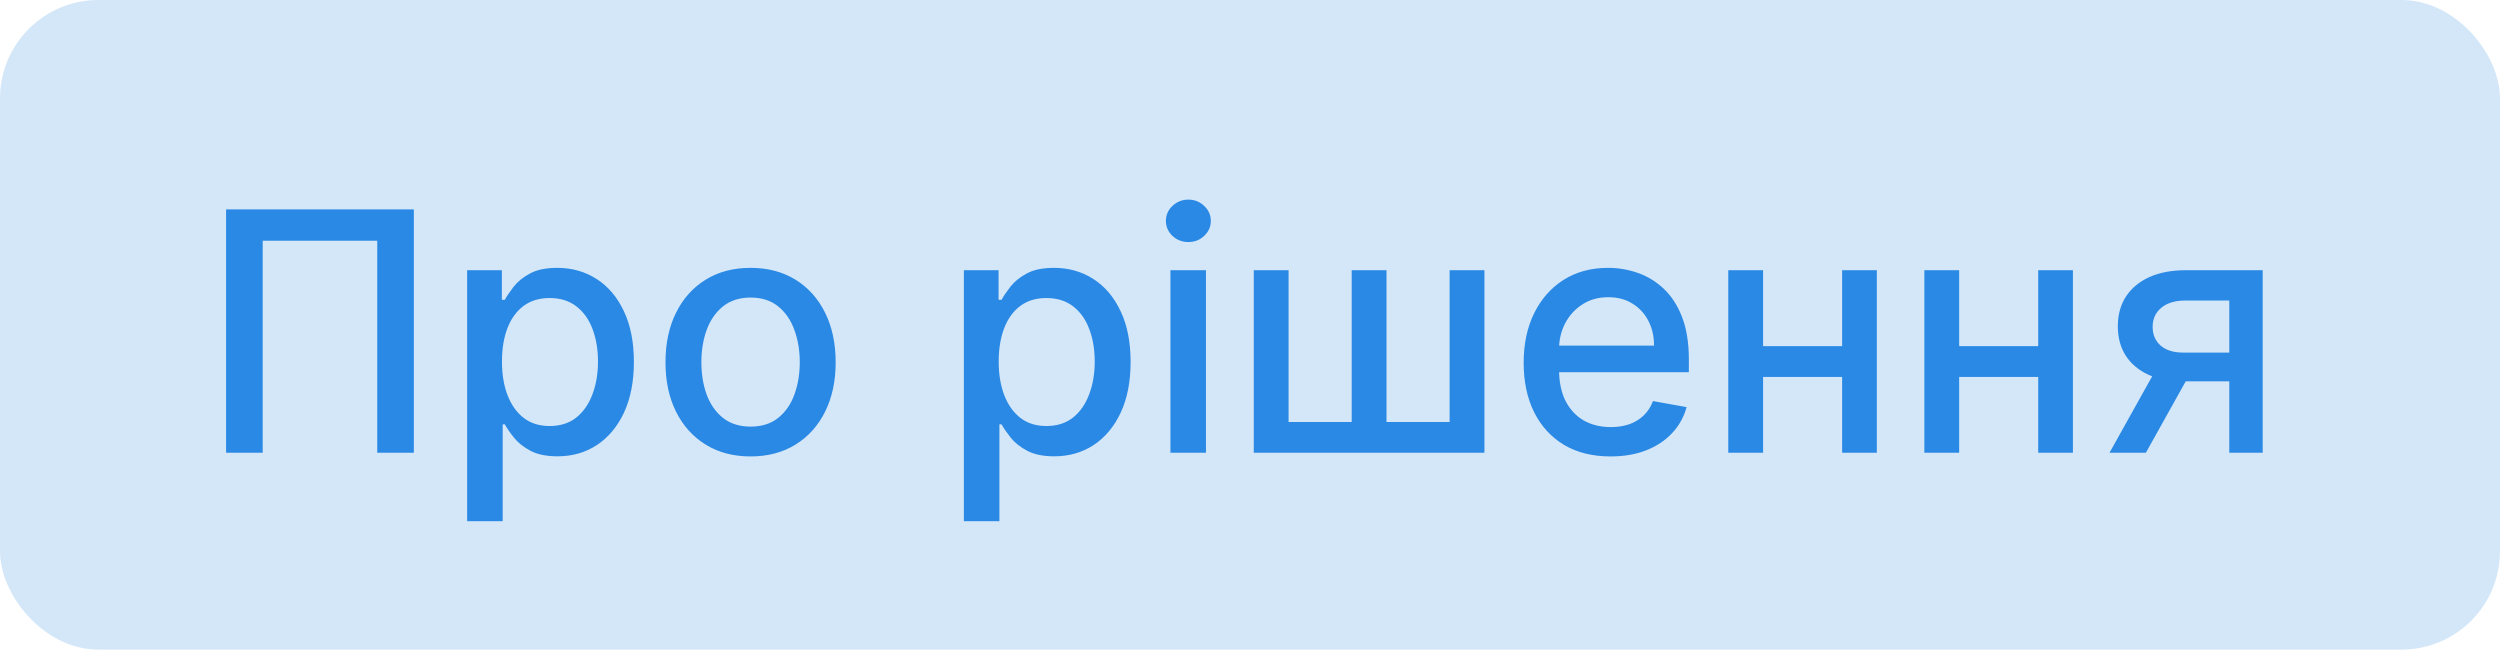 <?xml version="1.0" encoding="UTF-8"?> <svg xmlns="http://www.w3.org/2000/svg" width="127" height="33" viewBox="0 0 127 33" fill="none"> <rect width="127" height="33" rx="5" fill="#2A89E4" fill-opacity="0.2"></rect> <path d="M21.023 10.636V23H19.164V12.23H13.345V23H11.485V10.636H21.023ZM23.731 26.477V13.727H25.494V15.23H25.645C25.749 15.037 25.9 14.814 26.098 14.56C26.295 14.307 26.568 14.085 26.919 13.896C27.269 13.703 27.732 13.607 28.307 13.607C29.056 13.607 29.724 13.796 30.311 14.174C30.899 14.552 31.36 15.098 31.694 15.81C32.032 16.522 32.201 17.38 32.201 18.382C32.201 19.384 32.034 20.243 31.7 20.959C31.366 21.672 30.907 22.221 30.323 22.608C29.74 22.99 29.074 23.181 28.325 23.181C27.762 23.181 27.301 23.087 26.943 22.897C26.588 22.708 26.311 22.487 26.11 22.233C25.908 21.98 25.753 21.754 25.645 21.557H25.536V26.477H23.731ZM25.5 18.364C25.5 19.016 25.594 19.587 25.784 20.078C25.973 20.569 26.246 20.953 26.605 21.231C26.963 21.505 27.401 21.642 27.921 21.642C28.46 21.642 28.911 21.499 29.273 21.213C29.635 20.923 29.909 20.531 30.094 20.036C30.283 19.541 30.378 18.983 30.378 18.364C30.378 17.752 30.285 17.203 30.1 16.716C29.919 16.229 29.645 15.844 29.279 15.562C28.917 15.281 28.464 15.14 27.921 15.14C27.397 15.14 26.955 15.275 26.593 15.544C26.234 15.814 25.963 16.19 25.777 16.673C25.592 17.156 25.5 17.72 25.5 18.364ZM38.129 23.187C37.26 23.187 36.501 22.988 35.853 22.59C35.205 22.191 34.702 21.634 34.344 20.917C33.986 20.201 33.807 19.364 33.807 18.406C33.807 17.444 33.986 16.603 34.344 15.883C34.702 15.162 35.205 14.603 35.853 14.204C36.501 13.806 37.26 13.607 38.129 13.607C38.998 13.607 39.757 13.806 40.405 14.204C41.053 14.603 41.556 15.162 41.914 15.883C42.272 16.603 42.452 17.444 42.452 18.406C42.452 19.364 42.272 20.201 41.914 20.917C41.556 21.634 41.053 22.191 40.405 22.59C39.757 22.988 38.998 23.187 38.129 23.187ZM38.135 21.672C38.699 21.672 39.165 21.523 39.536 21.225C39.906 20.927 40.18 20.531 40.357 20.036C40.538 19.541 40.628 18.995 40.628 18.4C40.628 17.808 40.538 17.265 40.357 16.77C40.18 16.271 39.906 15.87 39.536 15.569C39.165 15.267 38.699 15.116 38.135 15.116C37.568 15.116 37.097 15.267 36.722 15.569C36.352 15.87 36.077 16.271 35.895 16.77C35.718 17.265 35.63 17.808 35.63 18.4C35.63 18.995 35.718 19.541 35.895 20.036C36.077 20.531 36.352 20.927 36.722 21.225C37.097 21.523 37.568 21.672 38.135 21.672ZM48.965 26.477V13.727H50.728V15.23H50.879C50.984 15.037 51.135 14.814 51.332 14.56C51.529 14.307 51.803 14.085 52.153 13.896C52.503 13.703 52.966 13.607 53.541 13.607C54.29 13.607 54.958 13.796 55.546 14.174C56.133 14.552 56.594 15.098 56.928 15.81C57.266 16.522 57.435 17.38 57.435 18.382C57.435 19.384 57.268 20.243 56.934 20.959C56.6 21.672 56.141 22.221 55.558 22.608C54.974 22.99 54.308 23.181 53.559 23.181C52.996 23.181 52.535 23.087 52.177 22.897C51.823 22.708 51.545 22.487 51.344 22.233C51.143 21.98 50.988 21.754 50.879 21.557H50.77V26.477H48.965ZM50.734 18.364C50.734 19.016 50.829 19.587 51.018 20.078C51.207 20.569 51.481 20.953 51.839 21.231C52.197 21.505 52.636 21.642 53.155 21.642C53.694 21.642 54.145 21.499 54.507 21.213C54.87 20.923 55.143 20.531 55.328 20.036C55.517 19.541 55.612 18.983 55.612 18.364C55.612 17.752 55.52 17.203 55.334 16.716C55.153 16.229 54.88 15.844 54.513 15.562C54.151 15.281 53.698 15.14 53.155 15.14C52.632 15.14 52.189 15.275 51.827 15.544C51.469 15.814 51.197 16.19 51.012 16.673C50.827 17.156 50.734 17.72 50.734 18.364ZM59.458 23V13.727H61.263V23H59.458ZM60.369 12.296C60.055 12.296 59.786 12.192 59.56 11.983C59.339 11.769 59.228 11.516 59.228 11.222C59.228 10.924 59.339 10.671 59.56 10.461C59.786 10.248 60.055 10.141 60.369 10.141C60.683 10.141 60.951 10.248 61.172 10.461C61.397 10.671 61.51 10.924 61.51 11.222C61.51 11.516 61.397 11.769 61.172 11.983C60.951 12.192 60.683 12.296 60.369 12.296ZM63.691 13.727H65.46V21.436H68.665V13.727H70.434V21.436H73.64V13.727H75.409V23H63.691V13.727ZM81.815 23.187C80.902 23.187 80.115 22.992 79.455 22.602C78.799 22.207 78.292 21.654 77.934 20.941C77.579 20.225 77.402 19.386 77.402 18.424C77.402 17.474 77.579 16.637 77.934 15.913C78.292 15.188 78.791 14.623 79.431 14.216C80.075 13.81 80.827 13.607 81.689 13.607C82.212 13.607 82.719 13.693 83.21 13.866C83.701 14.039 84.142 14.311 84.532 14.681C84.922 15.051 85.23 15.532 85.456 16.124C85.681 16.712 85.794 17.426 85.794 18.267V18.907H78.423V17.555H84.025C84.025 17.08 83.928 16.659 83.735 16.293C83.542 15.923 83.27 15.631 82.92 15.418C82.574 15.204 82.168 15.098 81.701 15.098C81.194 15.098 80.751 15.222 80.373 15.472C79.998 15.717 79.709 16.039 79.503 16.438C79.302 16.832 79.201 17.261 79.201 17.724V18.78C79.201 19.4 79.31 19.927 79.527 20.362C79.749 20.797 80.057 21.129 80.451 21.358C80.845 21.583 81.306 21.696 81.834 21.696C82.175 21.696 82.487 21.648 82.769 21.551C83.051 21.451 83.294 21.302 83.5 21.104C83.705 20.907 83.862 20.664 83.971 20.374L85.679 20.682C85.542 21.185 85.297 21.626 84.942 22.004C84.592 22.378 84.152 22.67 83.62 22.879C83.093 23.084 82.492 23.187 81.815 23.187ZM94.081 17.585V19.148H89.058V17.585H94.081ZM89.565 13.727V23H87.796V13.727H89.565ZM95.343 13.727V23H93.58V13.727H95.343ZM104.042 17.585V19.148H99.019V17.585H104.042ZM99.526 13.727V23H97.757V13.727H99.526ZM105.304 13.727V23H103.541V13.727H105.304ZM113.248 23V15.267H111.027C110.499 15.267 110.089 15.389 109.795 15.635C109.501 15.88 109.354 16.202 109.354 16.601C109.354 16.995 109.489 17.313 109.759 17.555C110.032 17.792 110.415 17.911 110.906 17.911H113.773V19.372H110.906C110.222 19.372 109.63 19.259 109.131 19.034C108.636 18.804 108.254 18.48 107.984 18.062C107.718 17.643 107.585 17.148 107.585 16.577C107.585 15.993 107.722 15.49 107.996 15.068C108.274 14.641 108.67 14.311 109.185 14.077C109.704 13.844 110.318 13.727 111.027 13.727H114.945V23H113.248ZM107.163 23L109.777 18.315H111.624L109.01 23H107.163Z" fill="#2A89E4"></path> </svg> 